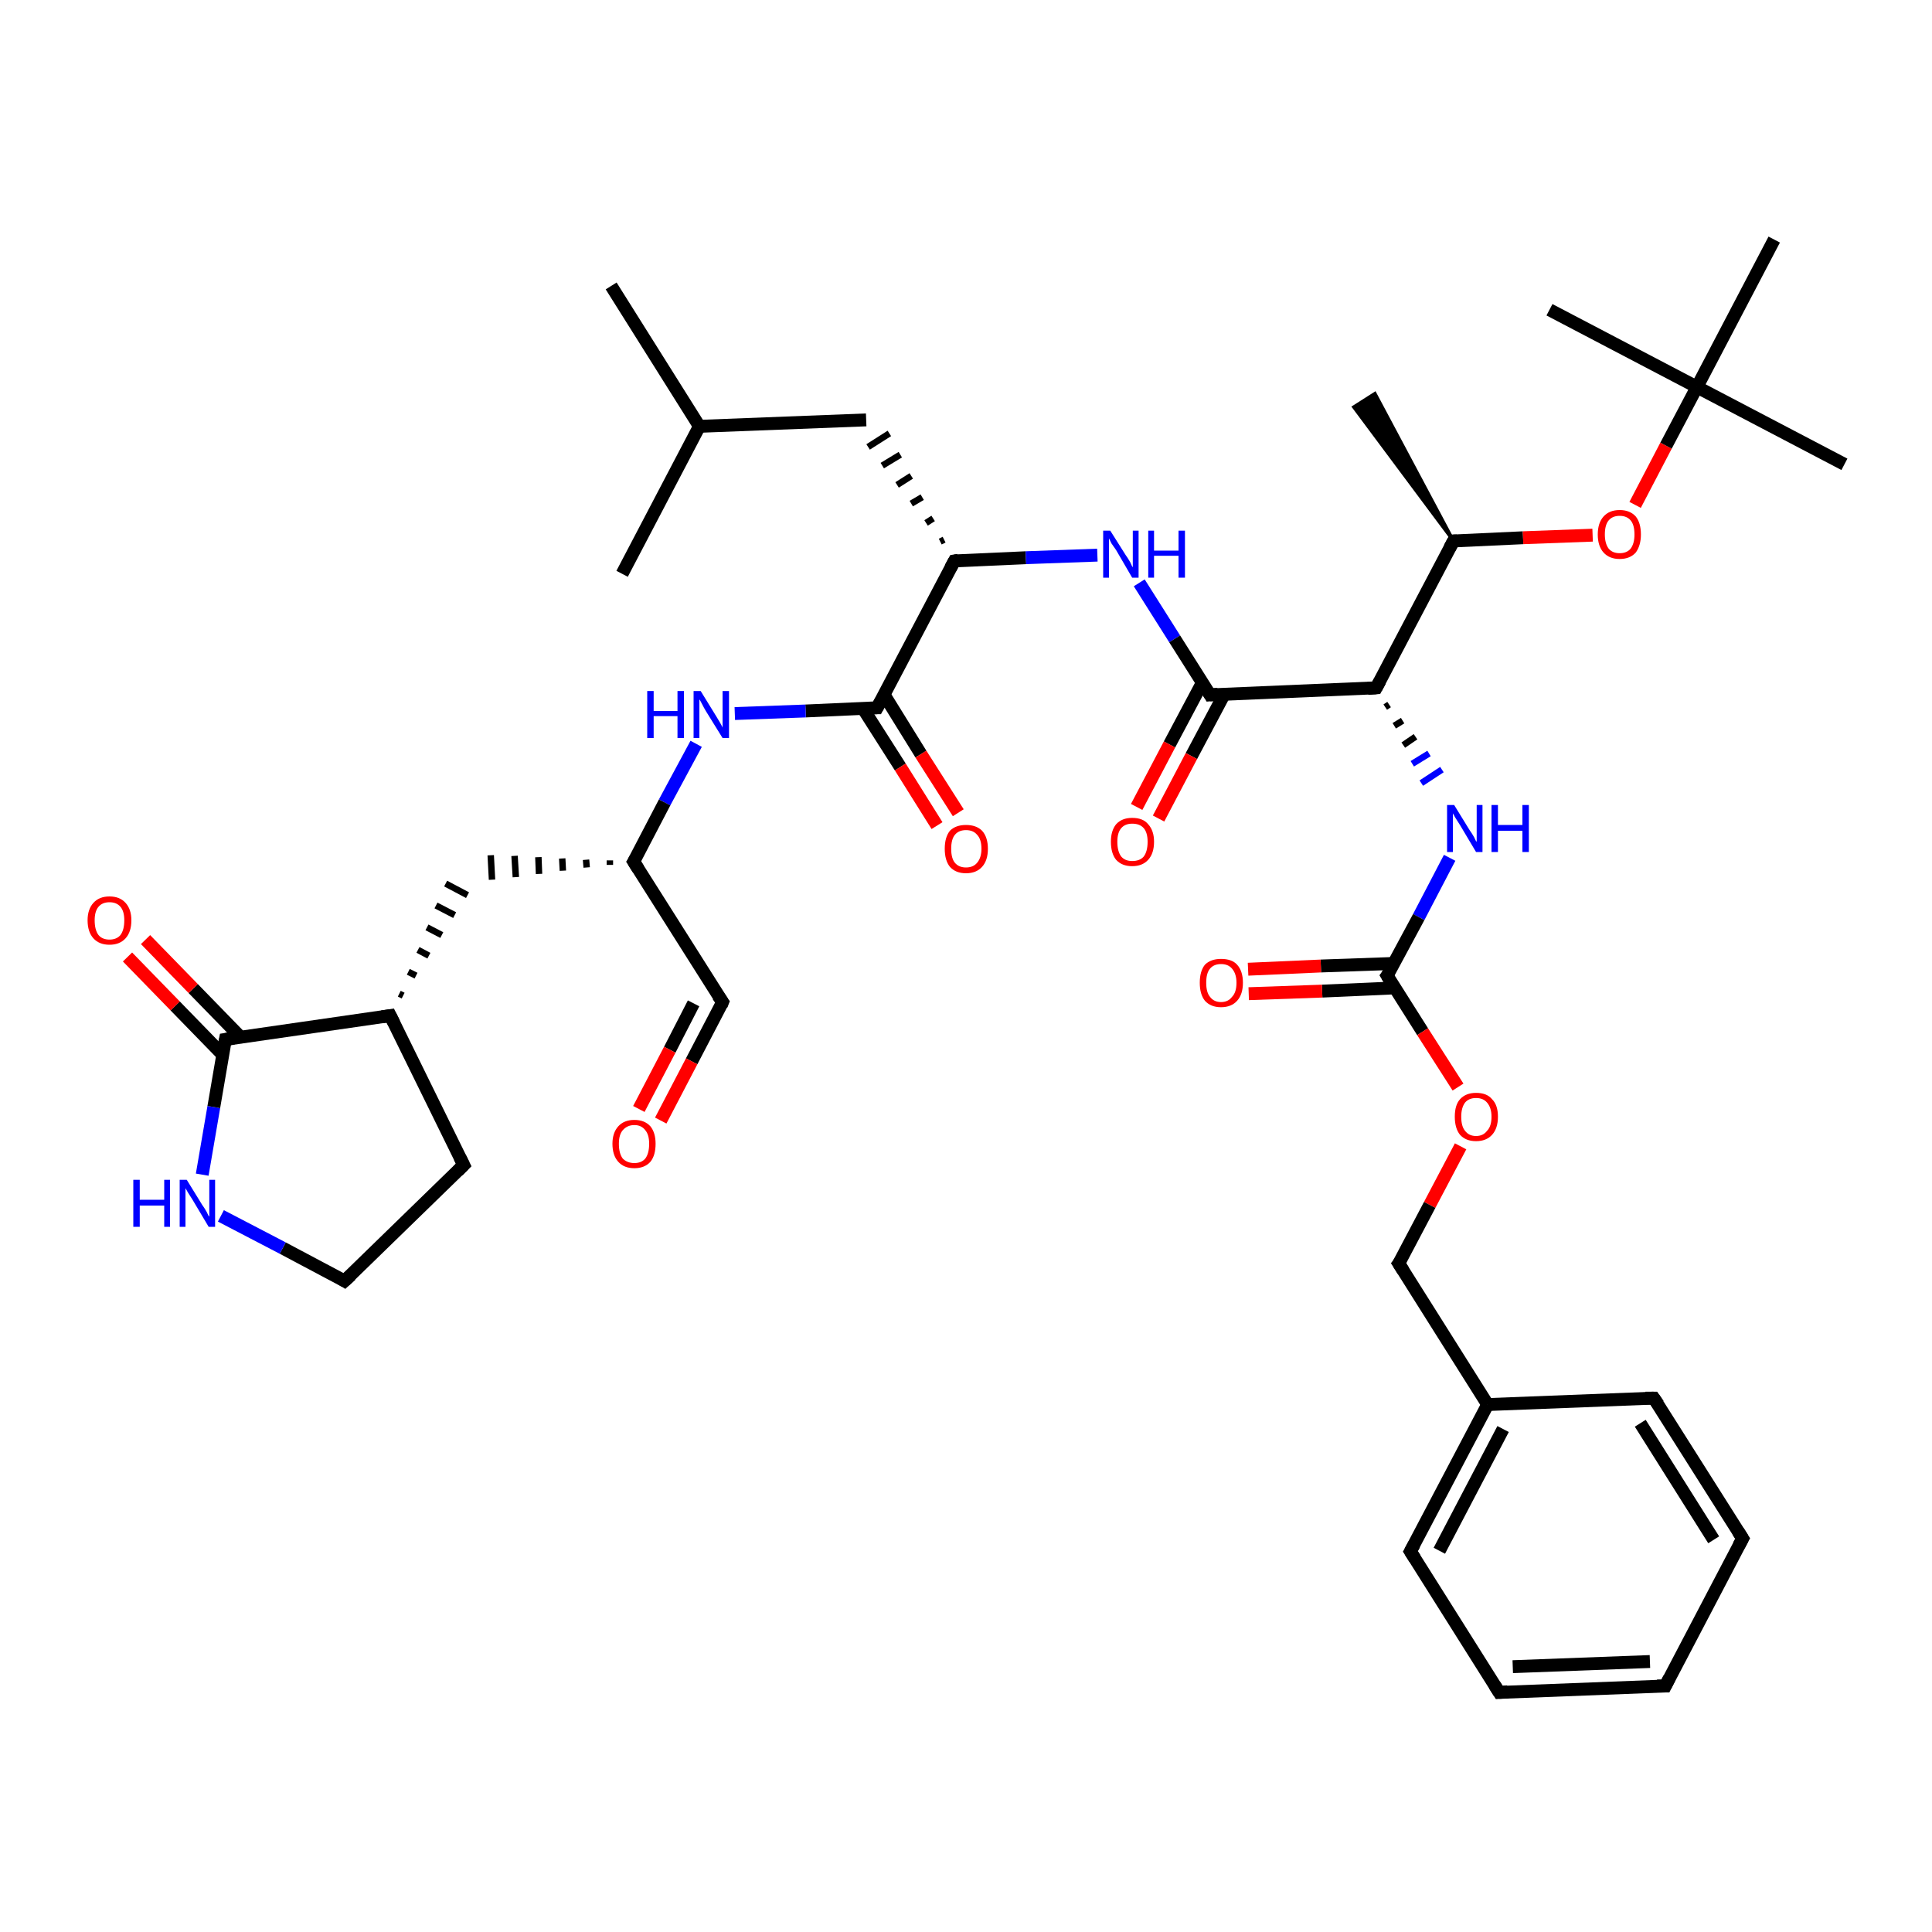 <?xml version='1.0' encoding='iso-8859-1'?>
<svg version='1.1' baseProfile='full'
              xmlns='http://www.w3.org/2000/svg'
                      xmlns:rdkit='http://www.rdkit.org/xml'
                      xmlns:xlink='http://www.w3.org/1999/xlink'
                  xml:space='preserve'
width='300px' height='300px' viewBox='0 0 300 300'>
<!-- END OF HEADER -->
<rect style='opacity:1.0;fill:#FFFFFF;stroke:none' width='300.0' height='300.0' x='0.0' y='0.0'> </rect>
<path class='bond-0 atom-0 atom-1' d='M 94.9,44.4 L 108.6,66.2' style='fill:none;fill-rule:evenodd;stroke:#000000;stroke-width:2.0px;stroke-linecap:butt;stroke-linejoin:miter;stroke-opacity:1' />
<path class='bond-1 atom-1 atom-2' d='M 108.6,66.2 L 96.6,89.1' style='fill:none;fill-rule:evenodd;stroke:#000000;stroke-width:2.0px;stroke-linecap:butt;stroke-linejoin:miter;stroke-opacity:1' />
<path class='bond-2 atom-1 atom-3' d='M 108.6,66.2 L 134.5,65.2' style='fill:none;fill-rule:evenodd;stroke:#000000;stroke-width:2.0px;stroke-linecap:butt;stroke-linejoin:miter;stroke-opacity:1' />
<path class='bond-3 atom-4 atom-3' d='M 146.6,83.8 L 146.0,84.1' style='fill:none;fill-rule:evenodd;stroke:#000000;stroke-width:1.0px;stroke-linecap:butt;stroke-linejoin:miter;stroke-opacity:1' />
<path class='bond-3 atom-4 atom-3' d='M 144.9,80.5 L 143.8,81.2' style='fill:none;fill-rule:evenodd;stroke:#000000;stroke-width:1.0px;stroke-linecap:butt;stroke-linejoin:miter;stroke-opacity:1' />
<path class='bond-3 atom-4 atom-3' d='M 143.2,77.2 L 141.5,78.2' style='fill:none;fill-rule:evenodd;stroke:#000000;stroke-width:1.0px;stroke-linecap:butt;stroke-linejoin:miter;stroke-opacity:1' />
<path class='bond-3 atom-4 atom-3' d='M 141.5,73.9 L 139.3,75.3' style='fill:none;fill-rule:evenodd;stroke:#000000;stroke-width:1.0px;stroke-linecap:butt;stroke-linejoin:miter;stroke-opacity:1' />
<path class='bond-3 atom-4 atom-3' d='M 139.8,70.6 L 137.0,72.3' style='fill:none;fill-rule:evenodd;stroke:#000000;stroke-width:1.0px;stroke-linecap:butt;stroke-linejoin:miter;stroke-opacity:1' />
<path class='bond-3 atom-4 atom-3' d='M 138.1,67.3 L 134.8,69.4' style='fill:none;fill-rule:evenodd;stroke:#000000;stroke-width:1.0px;stroke-linecap:butt;stroke-linejoin:miter;stroke-opacity:1' />
<path class='bond-4 atom-4 atom-5' d='M 148.2,87.1 L 159.3,86.6' style='fill:none;fill-rule:evenodd;stroke:#000000;stroke-width:2.0px;stroke-linecap:butt;stroke-linejoin:miter;stroke-opacity:1' />
<path class='bond-4 atom-4 atom-5' d='M 159.3,86.6 L 170.4,86.2' style='fill:none;fill-rule:evenodd;stroke:#0000FF;stroke-width:2.0px;stroke-linecap:butt;stroke-linejoin:miter;stroke-opacity:1' />
<path class='bond-5 atom-5 atom-6' d='M 176.9,90.5 L 182.4,99.2' style='fill:none;fill-rule:evenodd;stroke:#0000FF;stroke-width:2.0px;stroke-linecap:butt;stroke-linejoin:miter;stroke-opacity:1' />
<path class='bond-5 atom-5 atom-6' d='M 182.4,99.2 L 187.9,107.9' style='fill:none;fill-rule:evenodd;stroke:#000000;stroke-width:2.0px;stroke-linecap:butt;stroke-linejoin:miter;stroke-opacity:1' />
<path class='bond-6 atom-6 atom-7' d='M 186.7,106.0 L 181.6,115.6' style='fill:none;fill-rule:evenodd;stroke:#000000;stroke-width:2.0px;stroke-linecap:butt;stroke-linejoin:miter;stroke-opacity:1' />
<path class='bond-6 atom-6 atom-7' d='M 181.6,115.6 L 176.5,125.3' style='fill:none;fill-rule:evenodd;stroke:#FF0000;stroke-width:2.0px;stroke-linecap:butt;stroke-linejoin:miter;stroke-opacity:1' />
<path class='bond-6 atom-6 atom-7' d='M 190.1,107.8 L 185.0,117.4' style='fill:none;fill-rule:evenodd;stroke:#000000;stroke-width:2.0px;stroke-linecap:butt;stroke-linejoin:miter;stroke-opacity:1' />
<path class='bond-6 atom-6 atom-7' d='M 185.0,117.4 L 179.9,127.1' style='fill:none;fill-rule:evenodd;stroke:#FF0000;stroke-width:2.0px;stroke-linecap:butt;stroke-linejoin:miter;stroke-opacity:1' />
<path class='bond-7 atom-6 atom-8' d='M 187.9,107.9 L 213.7,106.8' style='fill:none;fill-rule:evenodd;stroke:#000000;stroke-width:2.0px;stroke-linecap:butt;stroke-linejoin:miter;stroke-opacity:1' />
<path class='bond-8 atom-8 atom-9' d='M 215.1,109.8 L 215.7,109.4' style='fill:none;fill-rule:evenodd;stroke:#000000;stroke-width:1.0px;stroke-linecap:butt;stroke-linejoin:miter;stroke-opacity:1' />
<path class='bond-8 atom-8 atom-9' d='M 216.5,112.7 L 217.8,111.9' style='fill:none;fill-rule:evenodd;stroke:#000000;stroke-width:1.0px;stroke-linecap:butt;stroke-linejoin:miter;stroke-opacity:1' />
<path class='bond-8 atom-8 atom-9' d='M 217.9,115.7 L 219.8,114.4' style='fill:none;fill-rule:evenodd;stroke:#000000;stroke-width:1.0px;stroke-linecap:butt;stroke-linejoin:miter;stroke-opacity:1' />
<path class='bond-8 atom-8 atom-9' d='M 219.3,118.6 L 221.9,117.0' style='fill:none;fill-rule:evenodd;stroke:#0000FF;stroke-width:1.0px;stroke-linecap:butt;stroke-linejoin:miter;stroke-opacity:1' />
<path class='bond-8 atom-8 atom-9' d='M 220.7,121.6 L 223.9,119.5' style='fill:none;fill-rule:evenodd;stroke:#0000FF;stroke-width:1.0px;stroke-linecap:butt;stroke-linejoin:miter;stroke-opacity:1' />
<path class='bond-9 atom-9 atom-10' d='M 225.1,133.2 L 220.3,142.4' style='fill:none;fill-rule:evenodd;stroke:#0000FF;stroke-width:2.0px;stroke-linecap:butt;stroke-linejoin:miter;stroke-opacity:1' />
<path class='bond-9 atom-9 atom-10' d='M 220.3,142.4 L 215.4,151.5' style='fill:none;fill-rule:evenodd;stroke:#000000;stroke-width:2.0px;stroke-linecap:butt;stroke-linejoin:miter;stroke-opacity:1' />
<path class='bond-10 atom-10 atom-11' d='M 216.5,149.6 L 205.1,150.0' style='fill:none;fill-rule:evenodd;stroke:#000000;stroke-width:2.0px;stroke-linecap:butt;stroke-linejoin:miter;stroke-opacity:1' />
<path class='bond-10 atom-10 atom-11' d='M 205.1,150.0 L 193.8,150.5' style='fill:none;fill-rule:evenodd;stroke:#FF0000;stroke-width:2.0px;stroke-linecap:butt;stroke-linejoin:miter;stroke-opacity:1' />
<path class='bond-10 atom-10 atom-11' d='M 216.6,153.4 L 205.3,153.9' style='fill:none;fill-rule:evenodd;stroke:#000000;stroke-width:2.0px;stroke-linecap:butt;stroke-linejoin:miter;stroke-opacity:1' />
<path class='bond-10 atom-10 atom-11' d='M 205.3,153.9 L 193.9,154.3' style='fill:none;fill-rule:evenodd;stroke:#FF0000;stroke-width:2.0px;stroke-linecap:butt;stroke-linejoin:miter;stroke-opacity:1' />
<path class='bond-11 atom-10 atom-12' d='M 215.4,151.5 L 220.9,160.2' style='fill:none;fill-rule:evenodd;stroke:#000000;stroke-width:2.0px;stroke-linecap:butt;stroke-linejoin:miter;stroke-opacity:1' />
<path class='bond-11 atom-10 atom-12' d='M 220.9,160.2 L 226.4,168.8' style='fill:none;fill-rule:evenodd;stroke:#FF0000;stroke-width:2.0px;stroke-linecap:butt;stroke-linejoin:miter;stroke-opacity:1' />
<path class='bond-12 atom-12 atom-13' d='M 226.8,178.0 L 222.0,187.1' style='fill:none;fill-rule:evenodd;stroke:#FF0000;stroke-width:2.0px;stroke-linecap:butt;stroke-linejoin:miter;stroke-opacity:1' />
<path class='bond-12 atom-12 atom-13' d='M 222.0,187.1 L 217.2,196.2' style='fill:none;fill-rule:evenodd;stroke:#000000;stroke-width:2.0px;stroke-linecap:butt;stroke-linejoin:miter;stroke-opacity:1' />
<path class='bond-13 atom-13 atom-14' d='M 217.2,196.2 L 231.0,218.1' style='fill:none;fill-rule:evenodd;stroke:#000000;stroke-width:2.0px;stroke-linecap:butt;stroke-linejoin:miter;stroke-opacity:1' />
<path class='bond-14 atom-14 atom-15' d='M 231.0,218.1 L 219.0,240.9' style='fill:none;fill-rule:evenodd;stroke:#000000;stroke-width:2.0px;stroke-linecap:butt;stroke-linejoin:miter;stroke-opacity:1' />
<path class='bond-14 atom-14 atom-15' d='M 233.4,221.9 L 223.5,240.8' style='fill:none;fill-rule:evenodd;stroke:#000000;stroke-width:2.0px;stroke-linecap:butt;stroke-linejoin:miter;stroke-opacity:1' />
<path class='bond-15 atom-15 atom-16' d='M 219.0,240.9 L 232.8,262.8' style='fill:none;fill-rule:evenodd;stroke:#000000;stroke-width:2.0px;stroke-linecap:butt;stroke-linejoin:miter;stroke-opacity:1' />
<path class='bond-16 atom-16 atom-17' d='M 232.8,262.8 L 258.6,261.8' style='fill:none;fill-rule:evenodd;stroke:#000000;stroke-width:2.0px;stroke-linecap:butt;stroke-linejoin:miter;stroke-opacity:1' />
<path class='bond-16 atom-16 atom-17' d='M 234.9,258.8 L 256.2,258.0' style='fill:none;fill-rule:evenodd;stroke:#000000;stroke-width:2.0px;stroke-linecap:butt;stroke-linejoin:miter;stroke-opacity:1' />
<path class='bond-17 atom-17 atom-18' d='M 258.6,261.8 L 270.6,238.9' style='fill:none;fill-rule:evenodd;stroke:#000000;stroke-width:2.0px;stroke-linecap:butt;stroke-linejoin:miter;stroke-opacity:1' />
<path class='bond-18 atom-18 atom-19' d='M 270.6,238.9 L 256.8,217.1' style='fill:none;fill-rule:evenodd;stroke:#000000;stroke-width:2.0px;stroke-linecap:butt;stroke-linejoin:miter;stroke-opacity:1' />
<path class='bond-18 atom-18 atom-19' d='M 266.1,239.1 L 254.7,221.0' style='fill:none;fill-rule:evenodd;stroke:#000000;stroke-width:2.0px;stroke-linecap:butt;stroke-linejoin:miter;stroke-opacity:1' />
<path class='bond-19 atom-8 atom-20' d='M 213.7,106.8 L 225.7,84.0' style='fill:none;fill-rule:evenodd;stroke:#000000;stroke-width:2.0px;stroke-linecap:butt;stroke-linejoin:miter;stroke-opacity:1' />
<path class='bond-20 atom-20 atom-21' d='M 225.7,84.0 L 210.2,63.2 L 213.5,61.1 Z' style='fill:#000000;fill-rule:evenodd;fill-opacity:1;stroke:#000000;stroke-width:0.5px;stroke-linecap:butt;stroke-linejoin:miter;stroke-opacity:1;' />
<path class='bond-21 atom-20 atom-22' d='M 225.7,84.0 L 236.5,83.5' style='fill:none;fill-rule:evenodd;stroke:#000000;stroke-width:2.0px;stroke-linecap:butt;stroke-linejoin:miter;stroke-opacity:1' />
<path class='bond-21 atom-20 atom-22' d='M 236.5,83.5 L 247.3,83.1' style='fill:none;fill-rule:evenodd;stroke:#FF0000;stroke-width:2.0px;stroke-linecap:butt;stroke-linejoin:miter;stroke-opacity:1' />
<path class='bond-22 atom-22 atom-23' d='M 253.9,78.4 L 258.7,69.2' style='fill:none;fill-rule:evenodd;stroke:#FF0000;stroke-width:2.0px;stroke-linecap:butt;stroke-linejoin:miter;stroke-opacity:1' />
<path class='bond-22 atom-22 atom-23' d='M 258.7,69.2 L 263.5,60.1' style='fill:none;fill-rule:evenodd;stroke:#000000;stroke-width:2.0px;stroke-linecap:butt;stroke-linejoin:miter;stroke-opacity:1' />
<path class='bond-23 atom-23 atom-24' d='M 263.5,60.1 L 286.4,72.1' style='fill:none;fill-rule:evenodd;stroke:#000000;stroke-width:2.0px;stroke-linecap:butt;stroke-linejoin:miter;stroke-opacity:1' />
<path class='bond-24 atom-23 atom-25' d='M 263.5,60.1 L 240.6,48.1' style='fill:none;fill-rule:evenodd;stroke:#000000;stroke-width:2.0px;stroke-linecap:butt;stroke-linejoin:miter;stroke-opacity:1' />
<path class='bond-25 atom-23 atom-26' d='M 263.5,60.1 L 275.5,37.2' style='fill:none;fill-rule:evenodd;stroke:#000000;stroke-width:2.0px;stroke-linecap:butt;stroke-linejoin:miter;stroke-opacity:1' />
<path class='bond-26 atom-4 atom-27' d='M 148.2,87.1 L 136.2,109.9' style='fill:none;fill-rule:evenodd;stroke:#000000;stroke-width:2.0px;stroke-linecap:butt;stroke-linejoin:miter;stroke-opacity:1' />
<path class='bond-27 atom-27 atom-28' d='M 134.0,110.0 L 139.8,119.1' style='fill:none;fill-rule:evenodd;stroke:#000000;stroke-width:2.0px;stroke-linecap:butt;stroke-linejoin:miter;stroke-opacity:1' />
<path class='bond-27 atom-27 atom-28' d='M 139.8,119.1 L 145.5,128.2' style='fill:none;fill-rule:evenodd;stroke:#FF0000;stroke-width:2.0px;stroke-linecap:butt;stroke-linejoin:miter;stroke-opacity:1' />
<path class='bond-27 atom-27 atom-28' d='M 137.3,107.9 L 143.0,117.1' style='fill:none;fill-rule:evenodd;stroke:#000000;stroke-width:2.0px;stroke-linecap:butt;stroke-linejoin:miter;stroke-opacity:1' />
<path class='bond-27 atom-27 atom-28' d='M 143.0,117.1 L 148.8,126.2' style='fill:none;fill-rule:evenodd;stroke:#FF0000;stroke-width:2.0px;stroke-linecap:butt;stroke-linejoin:miter;stroke-opacity:1' />
<path class='bond-28 atom-27 atom-29' d='M 136.2,109.9 L 125.1,110.4' style='fill:none;fill-rule:evenodd;stroke:#000000;stroke-width:2.0px;stroke-linecap:butt;stroke-linejoin:miter;stroke-opacity:1' />
<path class='bond-28 atom-27 atom-29' d='M 125.1,110.4 L 114.1,110.8' style='fill:none;fill-rule:evenodd;stroke:#0000FF;stroke-width:2.0px;stroke-linecap:butt;stroke-linejoin:miter;stroke-opacity:1' />
<path class='bond-29 atom-29 atom-30' d='M 108.1,115.5 L 103.2,124.6' style='fill:none;fill-rule:evenodd;stroke:#0000FF;stroke-width:2.0px;stroke-linecap:butt;stroke-linejoin:miter;stroke-opacity:1' />
<path class='bond-29 atom-29 atom-30' d='M 103.2,124.6 L 98.4,133.8' style='fill:none;fill-rule:evenodd;stroke:#000000;stroke-width:2.0px;stroke-linecap:butt;stroke-linejoin:miter;stroke-opacity:1' />
<path class='bond-30 atom-30 atom-31' d='M 94.7,133.6 L 94.7,134.3' style='fill:none;fill-rule:evenodd;stroke:#000000;stroke-width:1.0px;stroke-linecap:butt;stroke-linejoin:miter;stroke-opacity:1' />
<path class='bond-30 atom-30 atom-31' d='M 91.0,133.5 L 91.1,134.7' style='fill:none;fill-rule:evenodd;stroke:#000000;stroke-width:1.0px;stroke-linecap:butt;stroke-linejoin:miter;stroke-opacity:1' />
<path class='bond-30 atom-30 atom-31' d='M 87.3,133.3 L 87.4,135.2' style='fill:none;fill-rule:evenodd;stroke:#000000;stroke-width:1.0px;stroke-linecap:butt;stroke-linejoin:miter;stroke-opacity:1' />
<path class='bond-30 atom-30 atom-31' d='M 83.6,133.1 L 83.7,135.7' style='fill:none;fill-rule:evenodd;stroke:#000000;stroke-width:1.0px;stroke-linecap:butt;stroke-linejoin:miter;stroke-opacity:1' />
<path class='bond-30 atom-30 atom-31' d='M 79.9,132.9 L 80.1,136.2' style='fill:none;fill-rule:evenodd;stroke:#000000;stroke-width:1.0px;stroke-linecap:butt;stroke-linejoin:miter;stroke-opacity:1' />
<path class='bond-30 atom-30 atom-31' d='M 76.2,132.8 L 76.4,136.6' style='fill:none;fill-rule:evenodd;stroke:#000000;stroke-width:1.0px;stroke-linecap:butt;stroke-linejoin:miter;stroke-opacity:1' />
<path class='bond-31 atom-32 atom-31' d='M 62.6,154.6 L 62.0,154.3' style='fill:none;fill-rule:evenodd;stroke:#000000;stroke-width:1.0px;stroke-linecap:butt;stroke-linejoin:miter;stroke-opacity:1' />
<path class='bond-31 atom-32 atom-31' d='M 64.6,151.5 L 63.4,150.9' style='fill:none;fill-rule:evenodd;stroke:#000000;stroke-width:1.0px;stroke-linecap:butt;stroke-linejoin:miter;stroke-opacity:1' />
<path class='bond-31 atom-32 atom-31' d='M 66.6,148.4 L 64.9,147.5' style='fill:none;fill-rule:evenodd;stroke:#000000;stroke-width:1.0px;stroke-linecap:butt;stroke-linejoin:miter;stroke-opacity:1' />
<path class='bond-31 atom-32 atom-31' d='M 68.6,145.2 L 66.3,144.0' style='fill:none;fill-rule:evenodd;stroke:#000000;stroke-width:1.0px;stroke-linecap:butt;stroke-linejoin:miter;stroke-opacity:1' />
<path class='bond-31 atom-32 atom-31' d='M 70.6,142.1 L 67.7,140.6' style='fill:none;fill-rule:evenodd;stroke:#000000;stroke-width:1.0px;stroke-linecap:butt;stroke-linejoin:miter;stroke-opacity:1' />
<path class='bond-31 atom-32 atom-31' d='M 72.6,139.0 L 69.2,137.2' style='fill:none;fill-rule:evenodd;stroke:#000000;stroke-width:1.0px;stroke-linecap:butt;stroke-linejoin:miter;stroke-opacity:1' />
<path class='bond-32 atom-32 atom-33' d='M 60.6,157.7 L 72.0,180.9' style='fill:none;fill-rule:evenodd;stroke:#000000;stroke-width:2.0px;stroke-linecap:butt;stroke-linejoin:miter;stroke-opacity:1' />
<path class='bond-33 atom-33 atom-34' d='M 72.0,180.9 L 53.5,198.9' style='fill:none;fill-rule:evenodd;stroke:#000000;stroke-width:2.0px;stroke-linecap:butt;stroke-linejoin:miter;stroke-opacity:1' />
<path class='bond-34 atom-34 atom-35' d='M 53.5,198.9 L 43.9,193.8' style='fill:none;fill-rule:evenodd;stroke:#000000;stroke-width:2.0px;stroke-linecap:butt;stroke-linejoin:miter;stroke-opacity:1' />
<path class='bond-34 atom-34 atom-35' d='M 43.9,193.8 L 34.3,188.8' style='fill:none;fill-rule:evenodd;stroke:#0000FF;stroke-width:2.0px;stroke-linecap:butt;stroke-linejoin:miter;stroke-opacity:1' />
<path class='bond-35 atom-35 atom-36' d='M 31.4,182.4 L 33.2,171.9' style='fill:none;fill-rule:evenodd;stroke:#0000FF;stroke-width:2.0px;stroke-linecap:butt;stroke-linejoin:miter;stroke-opacity:1' />
<path class='bond-35 atom-35 atom-36' d='M 33.2,171.9 L 35.0,161.4' style='fill:none;fill-rule:evenodd;stroke:#000000;stroke-width:2.0px;stroke-linecap:butt;stroke-linejoin:miter;stroke-opacity:1' />
<path class='bond-36 atom-36 atom-37' d='M 37.4,161.1 L 30.0,153.5' style='fill:none;fill-rule:evenodd;stroke:#000000;stroke-width:2.0px;stroke-linecap:butt;stroke-linejoin:miter;stroke-opacity:1' />
<path class='bond-36 atom-36 atom-37' d='M 30.0,153.5 L 22.6,145.9' style='fill:none;fill-rule:evenodd;stroke:#FF0000;stroke-width:2.0px;stroke-linecap:butt;stroke-linejoin:miter;stroke-opacity:1' />
<path class='bond-36 atom-36 atom-37' d='M 34.6,163.8 L 27.2,156.2' style='fill:none;fill-rule:evenodd;stroke:#000000;stroke-width:2.0px;stroke-linecap:butt;stroke-linejoin:miter;stroke-opacity:1' />
<path class='bond-36 atom-36 atom-37' d='M 27.2,156.2 L 19.8,148.6' style='fill:none;fill-rule:evenodd;stroke:#FF0000;stroke-width:2.0px;stroke-linecap:butt;stroke-linejoin:miter;stroke-opacity:1' />
<path class='bond-37 atom-30 atom-38' d='M 98.4,133.8 L 112.2,155.6' style='fill:none;fill-rule:evenodd;stroke:#000000;stroke-width:2.0px;stroke-linecap:butt;stroke-linejoin:miter;stroke-opacity:1' />
<path class='bond-38 atom-38 atom-39' d='M 112.2,155.6 L 107.4,164.8' style='fill:none;fill-rule:evenodd;stroke:#000000;stroke-width:2.0px;stroke-linecap:butt;stroke-linejoin:miter;stroke-opacity:1' />
<path class='bond-38 atom-38 atom-39' d='M 107.4,164.8 L 102.6,174.0' style='fill:none;fill-rule:evenodd;stroke:#FF0000;stroke-width:2.0px;stroke-linecap:butt;stroke-linejoin:miter;stroke-opacity:1' />
<path class='bond-38 atom-38 atom-39' d='M 107.7,155.8 L 104.0,163.0' style='fill:none;fill-rule:evenodd;stroke:#000000;stroke-width:2.0px;stroke-linecap:butt;stroke-linejoin:miter;stroke-opacity:1' />
<path class='bond-38 atom-38 atom-39' d='M 104.0,163.0 L 99.2,172.2' style='fill:none;fill-rule:evenodd;stroke:#FF0000;stroke-width:2.0px;stroke-linecap:butt;stroke-linejoin:miter;stroke-opacity:1' />
<path class='bond-39 atom-19 atom-14' d='M 256.8,217.1 L 231.0,218.1' style='fill:none;fill-rule:evenodd;stroke:#000000;stroke-width:2.0px;stroke-linecap:butt;stroke-linejoin:miter;stroke-opacity:1' />
<path class='bond-40 atom-36 atom-32' d='M 35.0,161.4 L 60.6,157.7' style='fill:none;fill-rule:evenodd;stroke:#000000;stroke-width:2.0px;stroke-linecap:butt;stroke-linejoin:miter;stroke-opacity:1' />
<path d='M 148.8,87.0 L 148.2,87.1 L 147.6,88.2' style='fill:none;stroke:#000000;stroke-width:2.0px;stroke-linecap:butt;stroke-linejoin:miter;stroke-opacity:1;' />
<path d='M 187.6,107.4 L 187.9,107.9 L 189.1,107.8' style='fill:none;stroke:#000000;stroke-width:2.0px;stroke-linecap:butt;stroke-linejoin:miter;stroke-opacity:1;' />
<path d='M 212.4,106.9 L 213.7,106.8 L 214.3,105.7' style='fill:none;stroke:#000000;stroke-width:2.0px;stroke-linecap:butt;stroke-linejoin:miter;stroke-opacity:1;' />
<path d='M 215.7,151.1 L 215.4,151.5 L 215.7,152.0' style='fill:none;stroke:#000000;stroke-width:2.0px;stroke-linecap:butt;stroke-linejoin:miter;stroke-opacity:1;' />
<path d='M 217.5,195.8 L 217.2,196.2 L 217.9,197.3' style='fill:none;stroke:#000000;stroke-width:2.0px;stroke-linecap:butt;stroke-linejoin:miter;stroke-opacity:1;' />
<path d='M 219.6,239.8 L 219.0,240.9 L 219.7,242.0' style='fill:none;stroke:#000000;stroke-width:2.0px;stroke-linecap:butt;stroke-linejoin:miter;stroke-opacity:1;' />
<path d='M 232.1,261.7 L 232.8,262.8 L 234.1,262.7' style='fill:none;stroke:#000000;stroke-width:2.0px;stroke-linecap:butt;stroke-linejoin:miter;stroke-opacity:1;' />
<path d='M 257.3,261.8 L 258.6,261.8 L 259.2,260.6' style='fill:none;stroke:#000000;stroke-width:2.0px;stroke-linecap:butt;stroke-linejoin:miter;stroke-opacity:1;' />
<path d='M 270.0,240.0 L 270.6,238.9 L 269.9,237.8' style='fill:none;stroke:#000000;stroke-width:2.0px;stroke-linecap:butt;stroke-linejoin:miter;stroke-opacity:1;' />
<path d='M 257.5,218.1 L 256.8,217.1 L 255.5,217.1' style='fill:none;stroke:#000000;stroke-width:2.0px;stroke-linecap:butt;stroke-linejoin:miter;stroke-opacity:1;' />
<path d='M 225.1,85.1 L 225.7,84.0 L 226.2,84.0' style='fill:none;stroke:#000000;stroke-width:2.0px;stroke-linecap:butt;stroke-linejoin:miter;stroke-opacity:1;' />
<path d='M 136.8,108.8 L 136.2,109.9 L 135.7,109.9' style='fill:none;stroke:#000000;stroke-width:2.0px;stroke-linecap:butt;stroke-linejoin:miter;stroke-opacity:1;' />
<path d='M 98.7,133.3 L 98.4,133.8 L 99.1,134.9' style='fill:none;stroke:#000000;stroke-width:2.0px;stroke-linecap:butt;stroke-linejoin:miter;stroke-opacity:1;' />
<path d='M 61.2,158.9 L 60.6,157.7 L 59.3,157.9' style='fill:none;stroke:#000000;stroke-width:2.0px;stroke-linecap:butt;stroke-linejoin:miter;stroke-opacity:1;' />
<path d='M 71.4,179.7 L 72.0,180.9 L 71.1,181.8' style='fill:none;stroke:#000000;stroke-width:2.0px;stroke-linecap:butt;stroke-linejoin:miter;stroke-opacity:1;' />
<path d='M 54.5,198.0 L 53.5,198.9 L 53.0,198.6' style='fill:none;stroke:#000000;stroke-width:2.0px;stroke-linecap:butt;stroke-linejoin:miter;stroke-opacity:1;' />
<path d='M 34.9,161.9 L 35.0,161.4 L 36.3,161.2' style='fill:none;stroke:#000000;stroke-width:2.0px;stroke-linecap:butt;stroke-linejoin:miter;stroke-opacity:1;' />
<path d='M 111.5,154.6 L 112.2,155.6 L 112.0,156.1' style='fill:none;stroke:#000000;stroke-width:2.0px;stroke-linecap:butt;stroke-linejoin:miter;stroke-opacity:1;' />
<path class='atom-5' d='M 172.4 82.4
L 174.8 86.2
Q 175.1 86.6, 175.5 87.3
Q 175.8 88.0, 175.9 88.1
L 175.9 82.4
L 176.8 82.4
L 176.8 89.7
L 175.8 89.7
L 173.3 85.4
Q 173.0 85.0, 172.6 84.4
Q 172.3 83.8, 172.2 83.6
L 172.2 89.7
L 171.3 89.7
L 171.3 82.4
L 172.4 82.4
' fill='#0000FF'/>
<path class='atom-5' d='M 178.3 82.4
L 179.2 82.4
L 179.2 85.5
L 183.0 85.5
L 183.0 82.4
L 184.0 82.4
L 184.0 89.7
L 183.0 89.7
L 183.0 86.3
L 179.2 86.3
L 179.2 89.7
L 178.3 89.7
L 178.3 82.4
' fill='#0000FF'/>
<path class='atom-7' d='M 172.5 130.7
Q 172.5 129.0, 173.3 128.0
Q 174.2 127.0, 175.8 127.0
Q 177.5 127.0, 178.3 128.0
Q 179.2 129.0, 179.2 130.7
Q 179.2 132.5, 178.3 133.5
Q 177.4 134.5, 175.8 134.5
Q 174.2 134.5, 173.3 133.5
Q 172.5 132.5, 172.5 130.7
M 175.8 133.7
Q 177.0 133.7, 177.6 133.0
Q 178.2 132.2, 178.2 130.7
Q 178.2 129.3, 177.6 128.6
Q 177.0 127.9, 175.8 127.9
Q 174.7 127.9, 174.1 128.6
Q 173.5 129.3, 173.5 130.7
Q 173.5 132.2, 174.1 133.0
Q 174.7 133.7, 175.8 133.7
' fill='#FF0000'/>
<path class='atom-9' d='M 225.8 125.0
L 228.2 128.9
Q 228.5 129.3, 228.9 130.0
Q 229.2 130.7, 229.3 130.7
L 229.3 125.0
L 230.2 125.0
L 230.2 132.3
L 229.2 132.3
L 226.7 128.1
Q 226.4 127.6, 226.0 127.0
Q 225.7 126.5, 225.6 126.3
L 225.6 132.3
L 224.7 132.3
L 224.7 125.0
L 225.8 125.0
' fill='#0000FF'/>
<path class='atom-9' d='M 231.6 125.0
L 232.6 125.0
L 232.6 128.1
L 236.4 128.1
L 236.4 125.0
L 237.4 125.0
L 237.4 132.3
L 236.4 132.3
L 236.4 129.0
L 232.6 129.0
L 232.6 132.3
L 231.6 132.3
L 231.6 125.0
' fill='#0000FF'/>
<path class='atom-11' d='M 186.3 152.6
Q 186.3 150.8, 187.1 149.8
Q 188.0 148.9, 189.6 148.9
Q 191.3 148.9, 192.1 149.8
Q 193.0 150.8, 193.0 152.6
Q 193.0 154.4, 192.1 155.4
Q 191.2 156.4, 189.6 156.4
Q 188.0 156.4, 187.1 155.4
Q 186.3 154.4, 186.3 152.6
M 189.6 155.6
Q 190.7 155.6, 191.3 154.8
Q 192.0 154.1, 192.0 152.6
Q 192.0 151.2, 191.3 150.4
Q 190.7 149.7, 189.6 149.7
Q 188.5 149.7, 187.9 150.4
Q 187.3 151.1, 187.3 152.6
Q 187.3 154.1, 187.9 154.8
Q 188.5 155.6, 189.6 155.6
' fill='#FF0000'/>
<path class='atom-12' d='M 225.9 173.4
Q 225.9 171.6, 226.7 170.7
Q 227.6 169.7, 229.2 169.7
Q 230.9 169.7, 231.7 170.7
Q 232.6 171.6, 232.6 173.4
Q 232.6 175.2, 231.7 176.2
Q 230.8 177.2, 229.2 177.2
Q 227.6 177.2, 226.7 176.2
Q 225.9 175.2, 225.9 173.4
M 229.2 176.4
Q 230.3 176.4, 230.9 175.6
Q 231.6 174.9, 231.6 173.4
Q 231.6 172.0, 230.9 171.2
Q 230.3 170.5, 229.2 170.5
Q 228.1 170.5, 227.5 171.2
Q 226.9 172.0, 226.9 173.4
Q 226.9 174.9, 227.5 175.6
Q 228.1 176.4, 229.2 176.4
' fill='#FF0000'/>
<path class='atom-22' d='M 248.1 83.0
Q 248.1 81.2, 249.0 80.2
Q 249.9 79.2, 251.5 79.2
Q 253.1 79.2, 254.0 80.2
Q 254.8 81.2, 254.8 83.0
Q 254.8 84.7, 254.0 85.8
Q 253.1 86.8, 251.5 86.8
Q 249.9 86.8, 249.0 85.8
Q 248.1 84.8, 248.1 83.0
M 251.5 85.9
Q 252.6 85.9, 253.2 85.2
Q 253.8 84.4, 253.8 83.0
Q 253.8 81.5, 253.2 80.8
Q 252.6 80.1, 251.5 80.1
Q 250.4 80.1, 249.8 80.8
Q 249.2 81.5, 249.2 83.0
Q 249.2 84.4, 249.8 85.2
Q 250.4 85.9, 251.5 85.9
' fill='#FF0000'/>
<path class='atom-28' d='M 146.7 131.8
Q 146.7 130.0, 147.5 129.0
Q 148.4 128.1, 150.0 128.1
Q 151.6 128.1, 152.5 129.0
Q 153.4 130.0, 153.4 131.8
Q 153.4 133.6, 152.5 134.6
Q 151.6 135.6, 150.0 135.6
Q 148.4 135.6, 147.5 134.6
Q 146.7 133.6, 146.7 131.8
M 150.0 134.7
Q 151.1 134.7, 151.7 134.0
Q 152.4 133.2, 152.4 131.8
Q 152.4 130.3, 151.7 129.6
Q 151.1 128.9, 150.0 128.9
Q 148.9 128.9, 148.3 129.6
Q 147.7 130.3, 147.7 131.8
Q 147.7 133.3, 148.3 134.0
Q 148.9 134.7, 150.0 134.7
' fill='#FF0000'/>
<path class='atom-29' d='M 100.5 107.3
L 101.5 107.3
L 101.5 110.4
L 105.2 110.4
L 105.2 107.3
L 106.2 107.3
L 106.2 114.6
L 105.2 114.6
L 105.2 111.2
L 101.5 111.2
L 101.5 114.6
L 100.5 114.6
L 100.5 107.3
' fill='#0000FF'/>
<path class='atom-29' d='M 108.8 107.3
L 111.2 111.2
Q 111.4 111.5, 111.8 112.2
Q 112.2 112.9, 112.2 113.0
L 112.2 107.3
L 113.2 107.3
L 113.2 114.6
L 112.2 114.6
L 109.6 110.4
Q 109.3 109.9, 109.0 109.3
Q 108.7 108.7, 108.6 108.6
L 108.6 114.6
L 107.7 114.6
L 107.7 107.3
L 108.8 107.3
' fill='#0000FF'/>
<path class='atom-35' d='M 20.7 183.2
L 21.7 183.2
L 21.7 186.3
L 25.5 186.3
L 25.5 183.2
L 26.4 183.2
L 26.4 190.5
L 25.5 190.5
L 25.5 187.2
L 21.7 187.2
L 21.7 190.5
L 20.7 190.5
L 20.7 183.2
' fill='#0000FF'/>
<path class='atom-35' d='M 29.0 183.2
L 31.4 187.1
Q 31.7 187.5, 32.1 188.2
Q 32.4 188.9, 32.5 188.9
L 32.5 183.2
L 33.4 183.2
L 33.4 190.5
L 32.4 190.5
L 29.9 186.3
Q 29.6 185.8, 29.2 185.2
Q 28.9 184.7, 28.8 184.5
L 28.8 190.5
L 27.9 190.5
L 27.9 183.2
L 29.0 183.2
' fill='#0000FF'/>
<path class='atom-37' d='M 13.6 142.9
Q 13.6 141.2, 14.5 140.2
Q 15.4 139.2, 17.0 139.2
Q 18.6 139.2, 19.5 140.2
Q 20.4 141.2, 20.4 142.9
Q 20.4 144.7, 19.5 145.7
Q 18.6 146.7, 17.0 146.7
Q 15.4 146.7, 14.5 145.7
Q 13.6 144.7, 13.6 142.9
M 17.0 145.9
Q 18.1 145.9, 18.7 145.2
Q 19.3 144.4, 19.3 142.9
Q 19.3 141.5, 18.7 140.8
Q 18.1 140.1, 17.0 140.1
Q 15.9 140.1, 15.3 140.8
Q 14.7 141.5, 14.7 142.9
Q 14.7 144.4, 15.3 145.2
Q 15.9 145.9, 17.0 145.9
' fill='#FF0000'/>
<path class='atom-39' d='M 95.1 177.6
Q 95.1 175.9, 96.0 174.9
Q 96.9 173.9, 98.5 173.9
Q 100.1 173.9, 101.0 174.9
Q 101.8 175.9, 101.8 177.6
Q 101.8 179.4, 101.0 180.4
Q 100.1 181.4, 98.5 181.4
Q 96.9 181.4, 96.0 180.4
Q 95.1 179.4, 95.1 177.6
M 98.5 180.6
Q 99.6 180.6, 100.2 179.9
Q 100.8 179.1, 100.8 177.6
Q 100.8 176.2, 100.2 175.5
Q 99.6 174.7, 98.5 174.7
Q 97.4 174.7, 96.7 175.5
Q 96.1 176.2, 96.1 177.6
Q 96.1 179.1, 96.7 179.9
Q 97.4 180.6, 98.5 180.6
' fill='#FF0000'/>
</svg>

